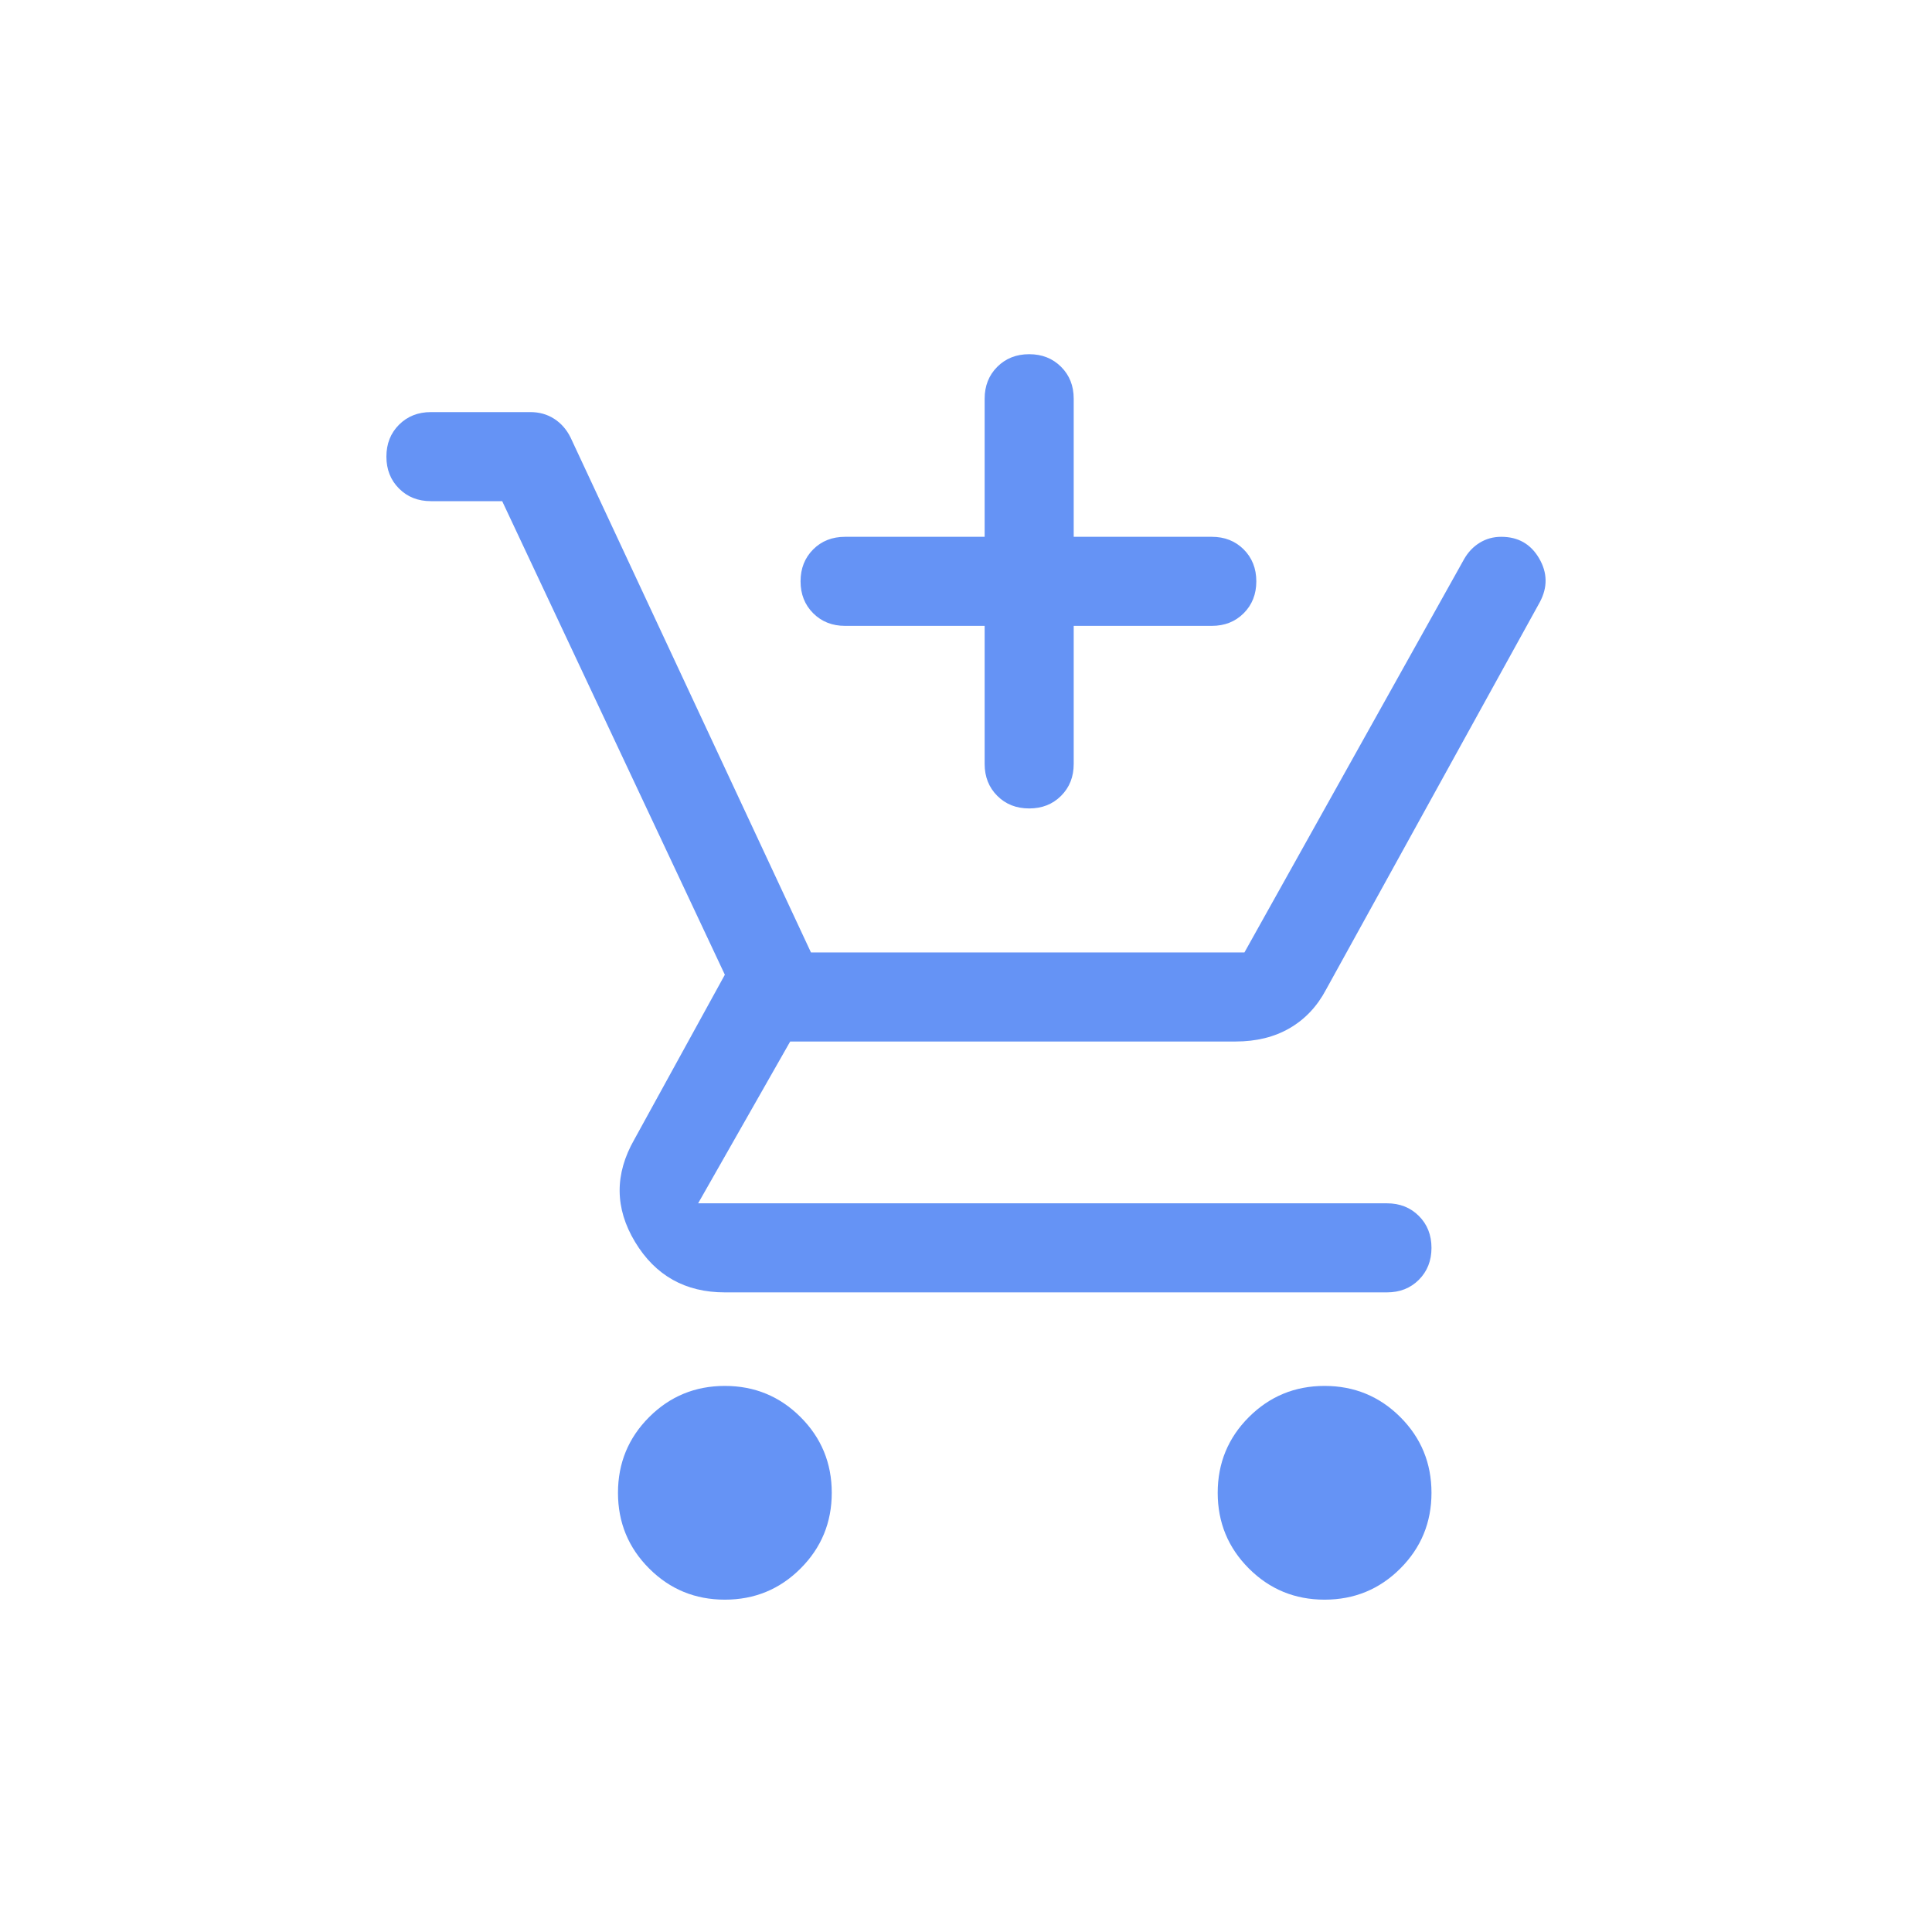 <?xml version="1.0" encoding="UTF-8"?> <svg xmlns="http://www.w3.org/2000/svg" width="60" height="60" viewBox="0 0 60 60" fill="none"> <path d="M31.962 25.107C31.563 25.107 31.232 24.977 30.971 24.715C30.71 24.454 30.579 24.124 30.579 23.724V19.437H26.245C25.846 19.437 25.515 19.306 25.254 19.045C24.993 18.784 24.862 18.453 24.862 18.054C24.862 17.654 24.993 17.324 25.254 17.062C25.515 16.801 25.846 16.671 26.245 16.671H30.579V12.383C30.579 11.983 30.71 11.653 30.971 11.392C31.232 11.131 31.563 11 31.962 11C32.362 11 32.692 11.131 32.953 11.392C33.215 11.653 33.345 11.983 33.345 12.383V16.671H37.633C38.032 16.671 38.363 16.801 38.624 17.062C38.885 17.324 39.016 17.654 39.016 18.054C39.016 18.453 38.885 18.784 38.624 19.045C38.363 19.306 38.032 19.437 37.633 19.437H33.345V23.724C33.345 24.124 33.215 24.454 32.953 24.715C32.692 24.977 32.362 25.107 31.962 25.107ZM22.511 49.679C21.589 49.679 20.805 49.357 20.16 48.711C19.515 48.066 19.192 47.282 19.192 46.36C19.192 45.438 19.515 44.654 20.16 44.009C20.805 43.364 21.589 43.041 22.511 43.041C23.433 43.041 24.217 43.364 24.862 44.009C25.508 44.654 25.831 45.438 25.831 46.36C25.831 47.282 25.508 48.066 24.862 48.711C24.217 49.357 23.433 49.679 22.511 49.679ZM41.136 49.679C40.214 49.679 39.431 49.357 38.785 48.711C38.14 48.066 37.817 47.282 37.817 46.36C37.817 45.438 38.14 44.654 38.785 44.009C39.431 43.364 40.214 43.041 41.136 43.041C42.058 43.041 42.842 43.364 43.488 44.009C44.133 44.654 44.456 45.438 44.456 46.36C44.456 47.282 44.133 48.066 43.488 48.711C42.842 49.357 42.058 49.679 41.136 49.679ZM22.511 40.136C21.282 40.136 20.352 39.614 19.722 38.569C19.092 37.524 19.084 36.464 19.699 35.388L22.511 30.271L15.596 15.564H13.383C12.983 15.564 12.653 15.434 12.392 15.172C12.131 14.911 12 14.581 12 14.181C12 13.781 12.131 13.451 12.392 13.19C12.653 12.929 12.983 12.798 13.383 12.798H16.472C16.748 12.798 16.994 12.867 17.209 13.005C17.425 13.144 17.594 13.336 17.717 13.582L25.185 29.579H38.647L45.47 17.362C45.593 17.147 45.754 16.978 45.954 16.855C46.154 16.732 46.377 16.671 46.623 16.671C47.145 16.671 47.537 16.893 47.798 17.339C48.059 17.785 48.067 18.238 47.821 18.699L41.182 30.732C40.906 31.254 40.529 31.654 40.053 31.93C39.577 32.207 39.016 32.345 38.37 32.345H24.54L21.681 37.37H43.073C43.472 37.37 43.803 37.501 44.064 37.762C44.325 38.023 44.456 38.354 44.456 38.753C44.456 39.153 44.325 39.483 44.064 39.745C43.803 40.006 43.472 40.136 43.073 40.136H22.511Z" fill="#6593F5"></path> </svg> 